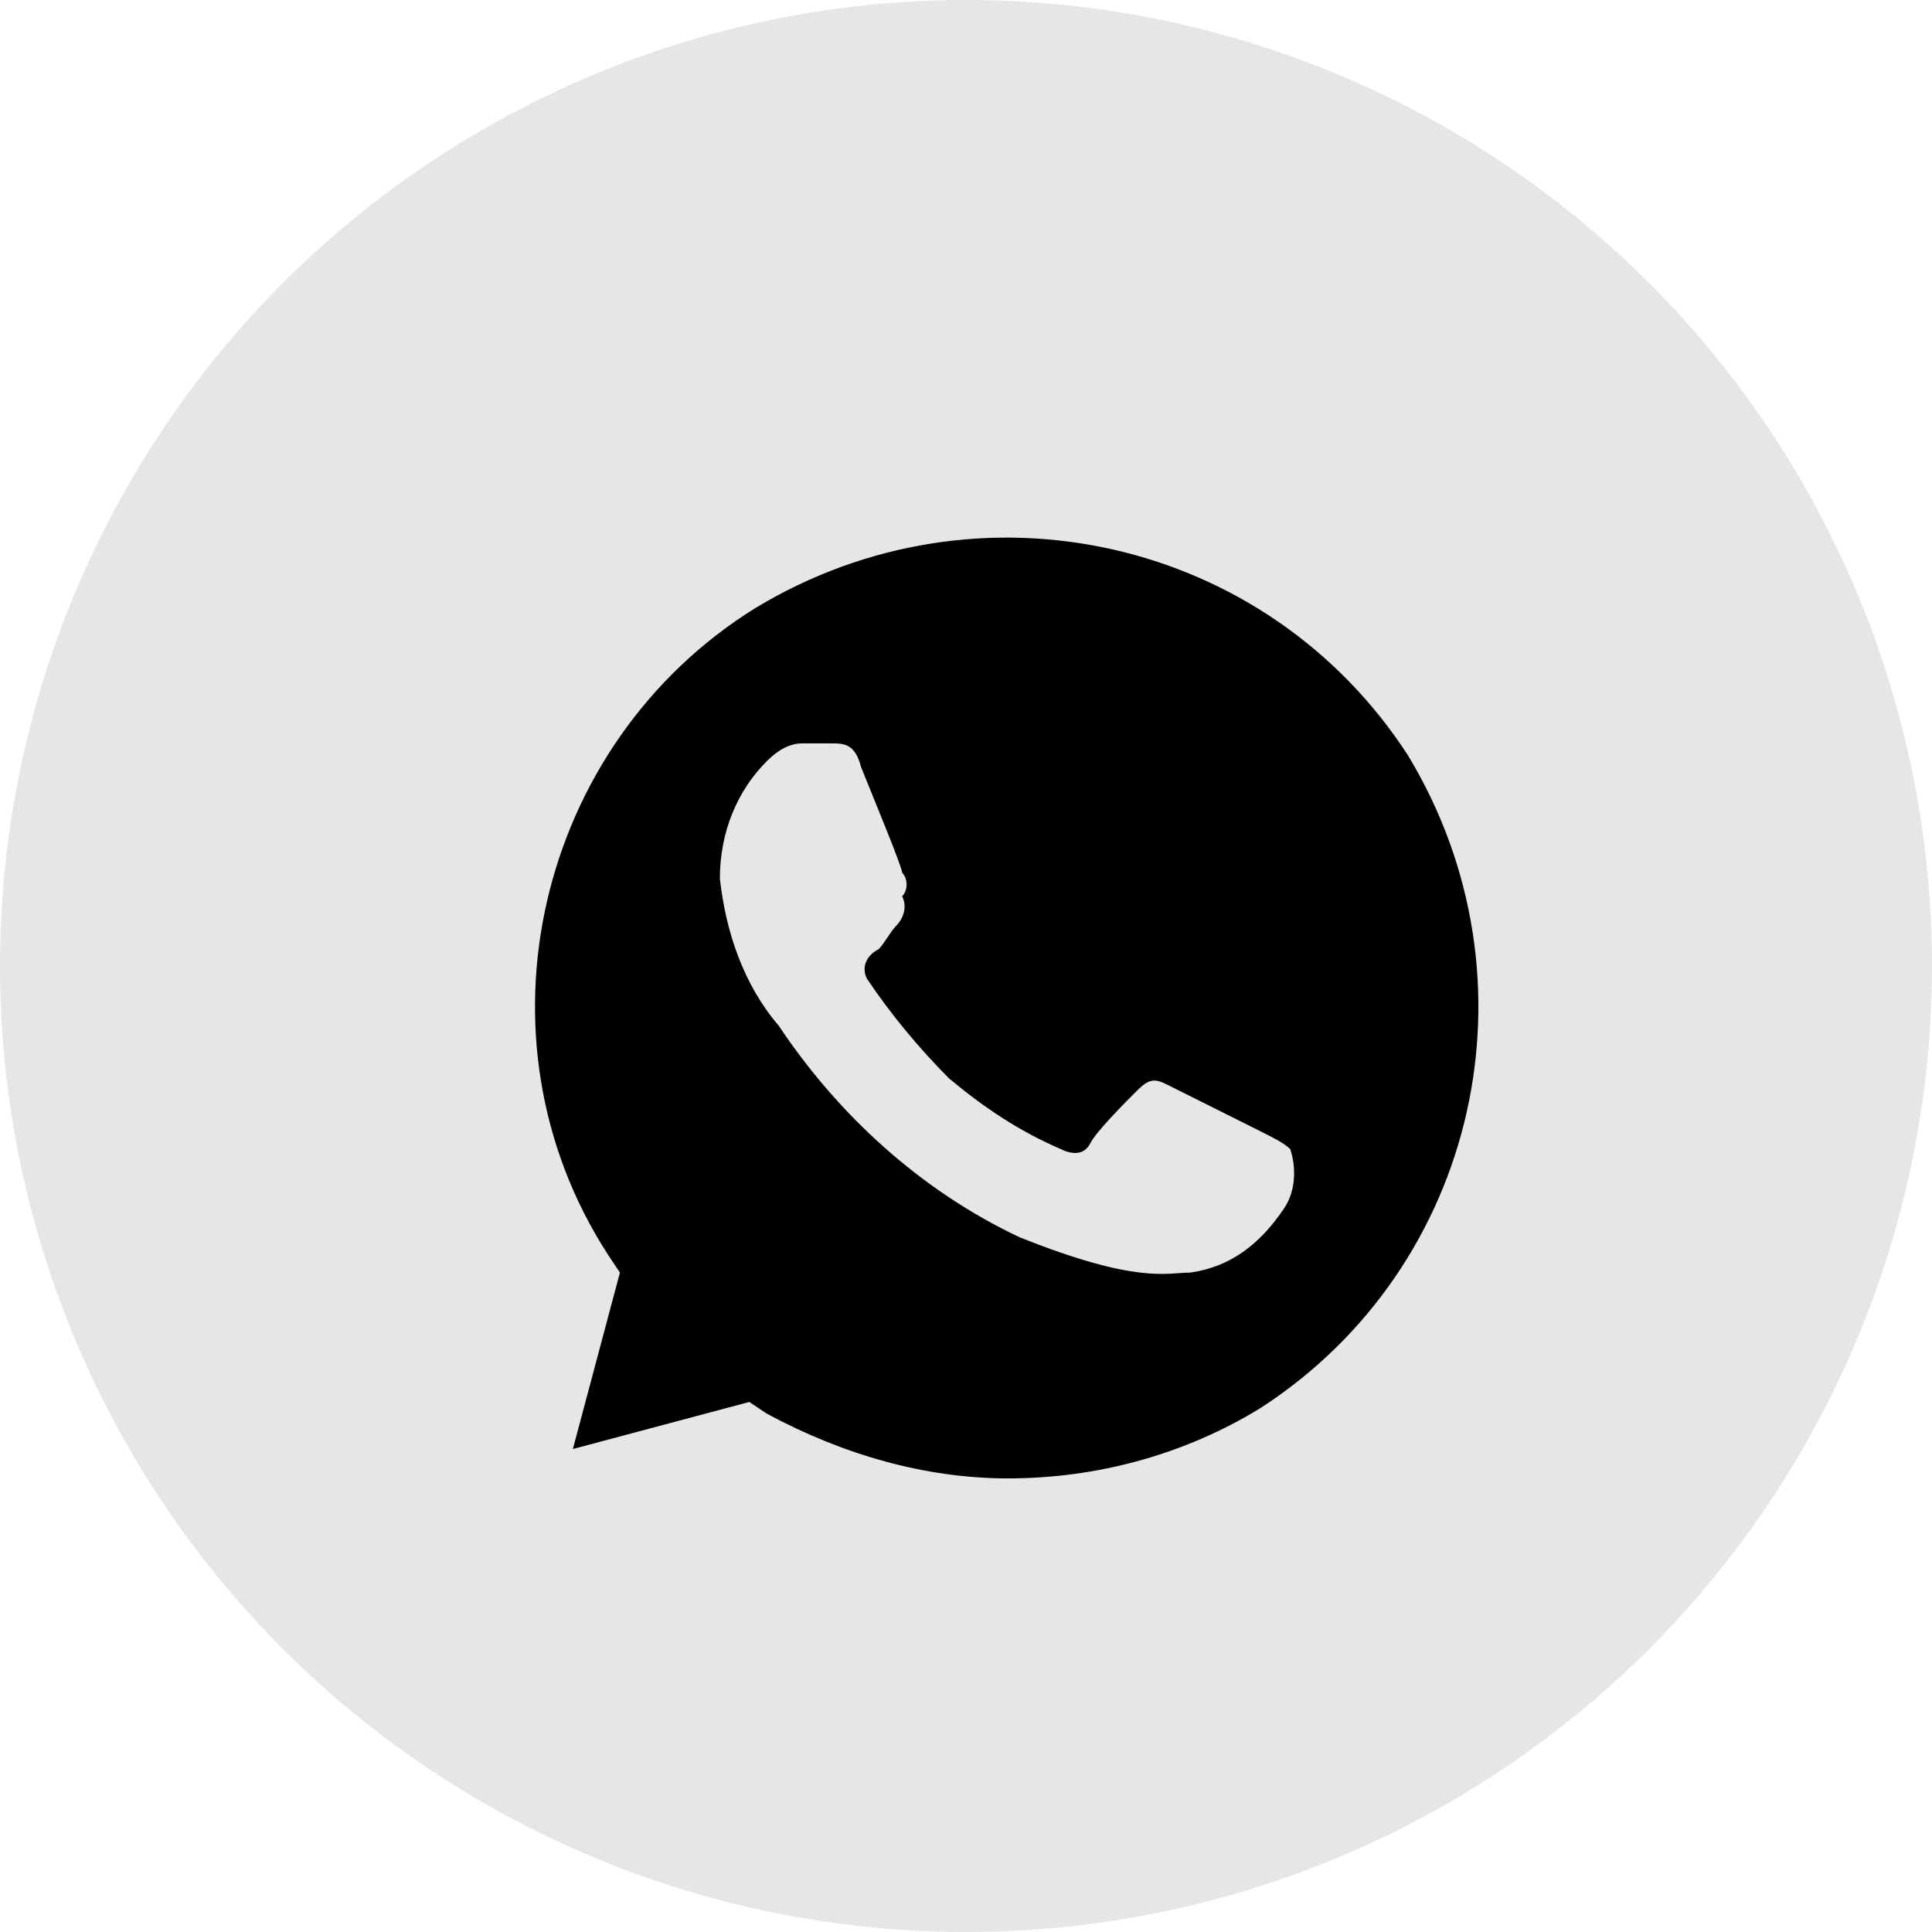<svg width="23" height="23" viewBox="0 0 23 23" fill="none" xmlns="http://www.w3.org/2000/svg">
<circle opacity="0.1" cx="11.5" cy="11.5" r="11.5" fill="black"/>
<path d="M16.76 8.99C15.08 6.4 11.65 5.63 8.99 7.24C6.4 8.85 5.56 12.35 7.24 14.94L7.38 15.15L6.82 17.25L8.92 16.69L9.13 16.83C10.04 17.32 11.02 17.6 12 17.6C13.05 17.6 14.1 17.32 15.01 16.76C17.6 15.08 18.37 11.65 16.76 8.99ZM15.29 14.38C15.01 14.8 14.66 15.08 14.17 15.15C13.89 15.15 13.54 15.29 12.14 14.73C10.95 14.17 9.97 13.26 9.27 12.21C8.85 11.72 8.64 11.09 8.57 10.46C8.57 9.9 8.78 9.41 9.13 9.06C9.27 8.92 9.41 8.85 9.55 8.85H9.9C10.04 8.85 10.18 8.85 10.25 9.13C10.39 9.48 10.74 10.32 10.74 10.39C10.81 10.46 10.81 10.6 10.74 10.67C10.81 10.81 10.74 10.95 10.67 11.02C10.6 11.09 10.53 11.23 10.46 11.3C10.32 11.37 10.25 11.51 10.32 11.65C10.6 12.07 10.95 12.49 11.3 12.84C11.72 13.19 12.14 13.47 12.63 13.68C12.77 13.75 12.91 13.75 12.98 13.61C13.05 13.47 13.4 13.12 13.54 12.98C13.68 12.84 13.75 12.84 13.89 12.91L15.01 13.47C15.15 13.54 15.29 13.61 15.36 13.68C15.43 13.89 15.43 14.17 15.29 14.38Z" fill="black"/>
</svg>
